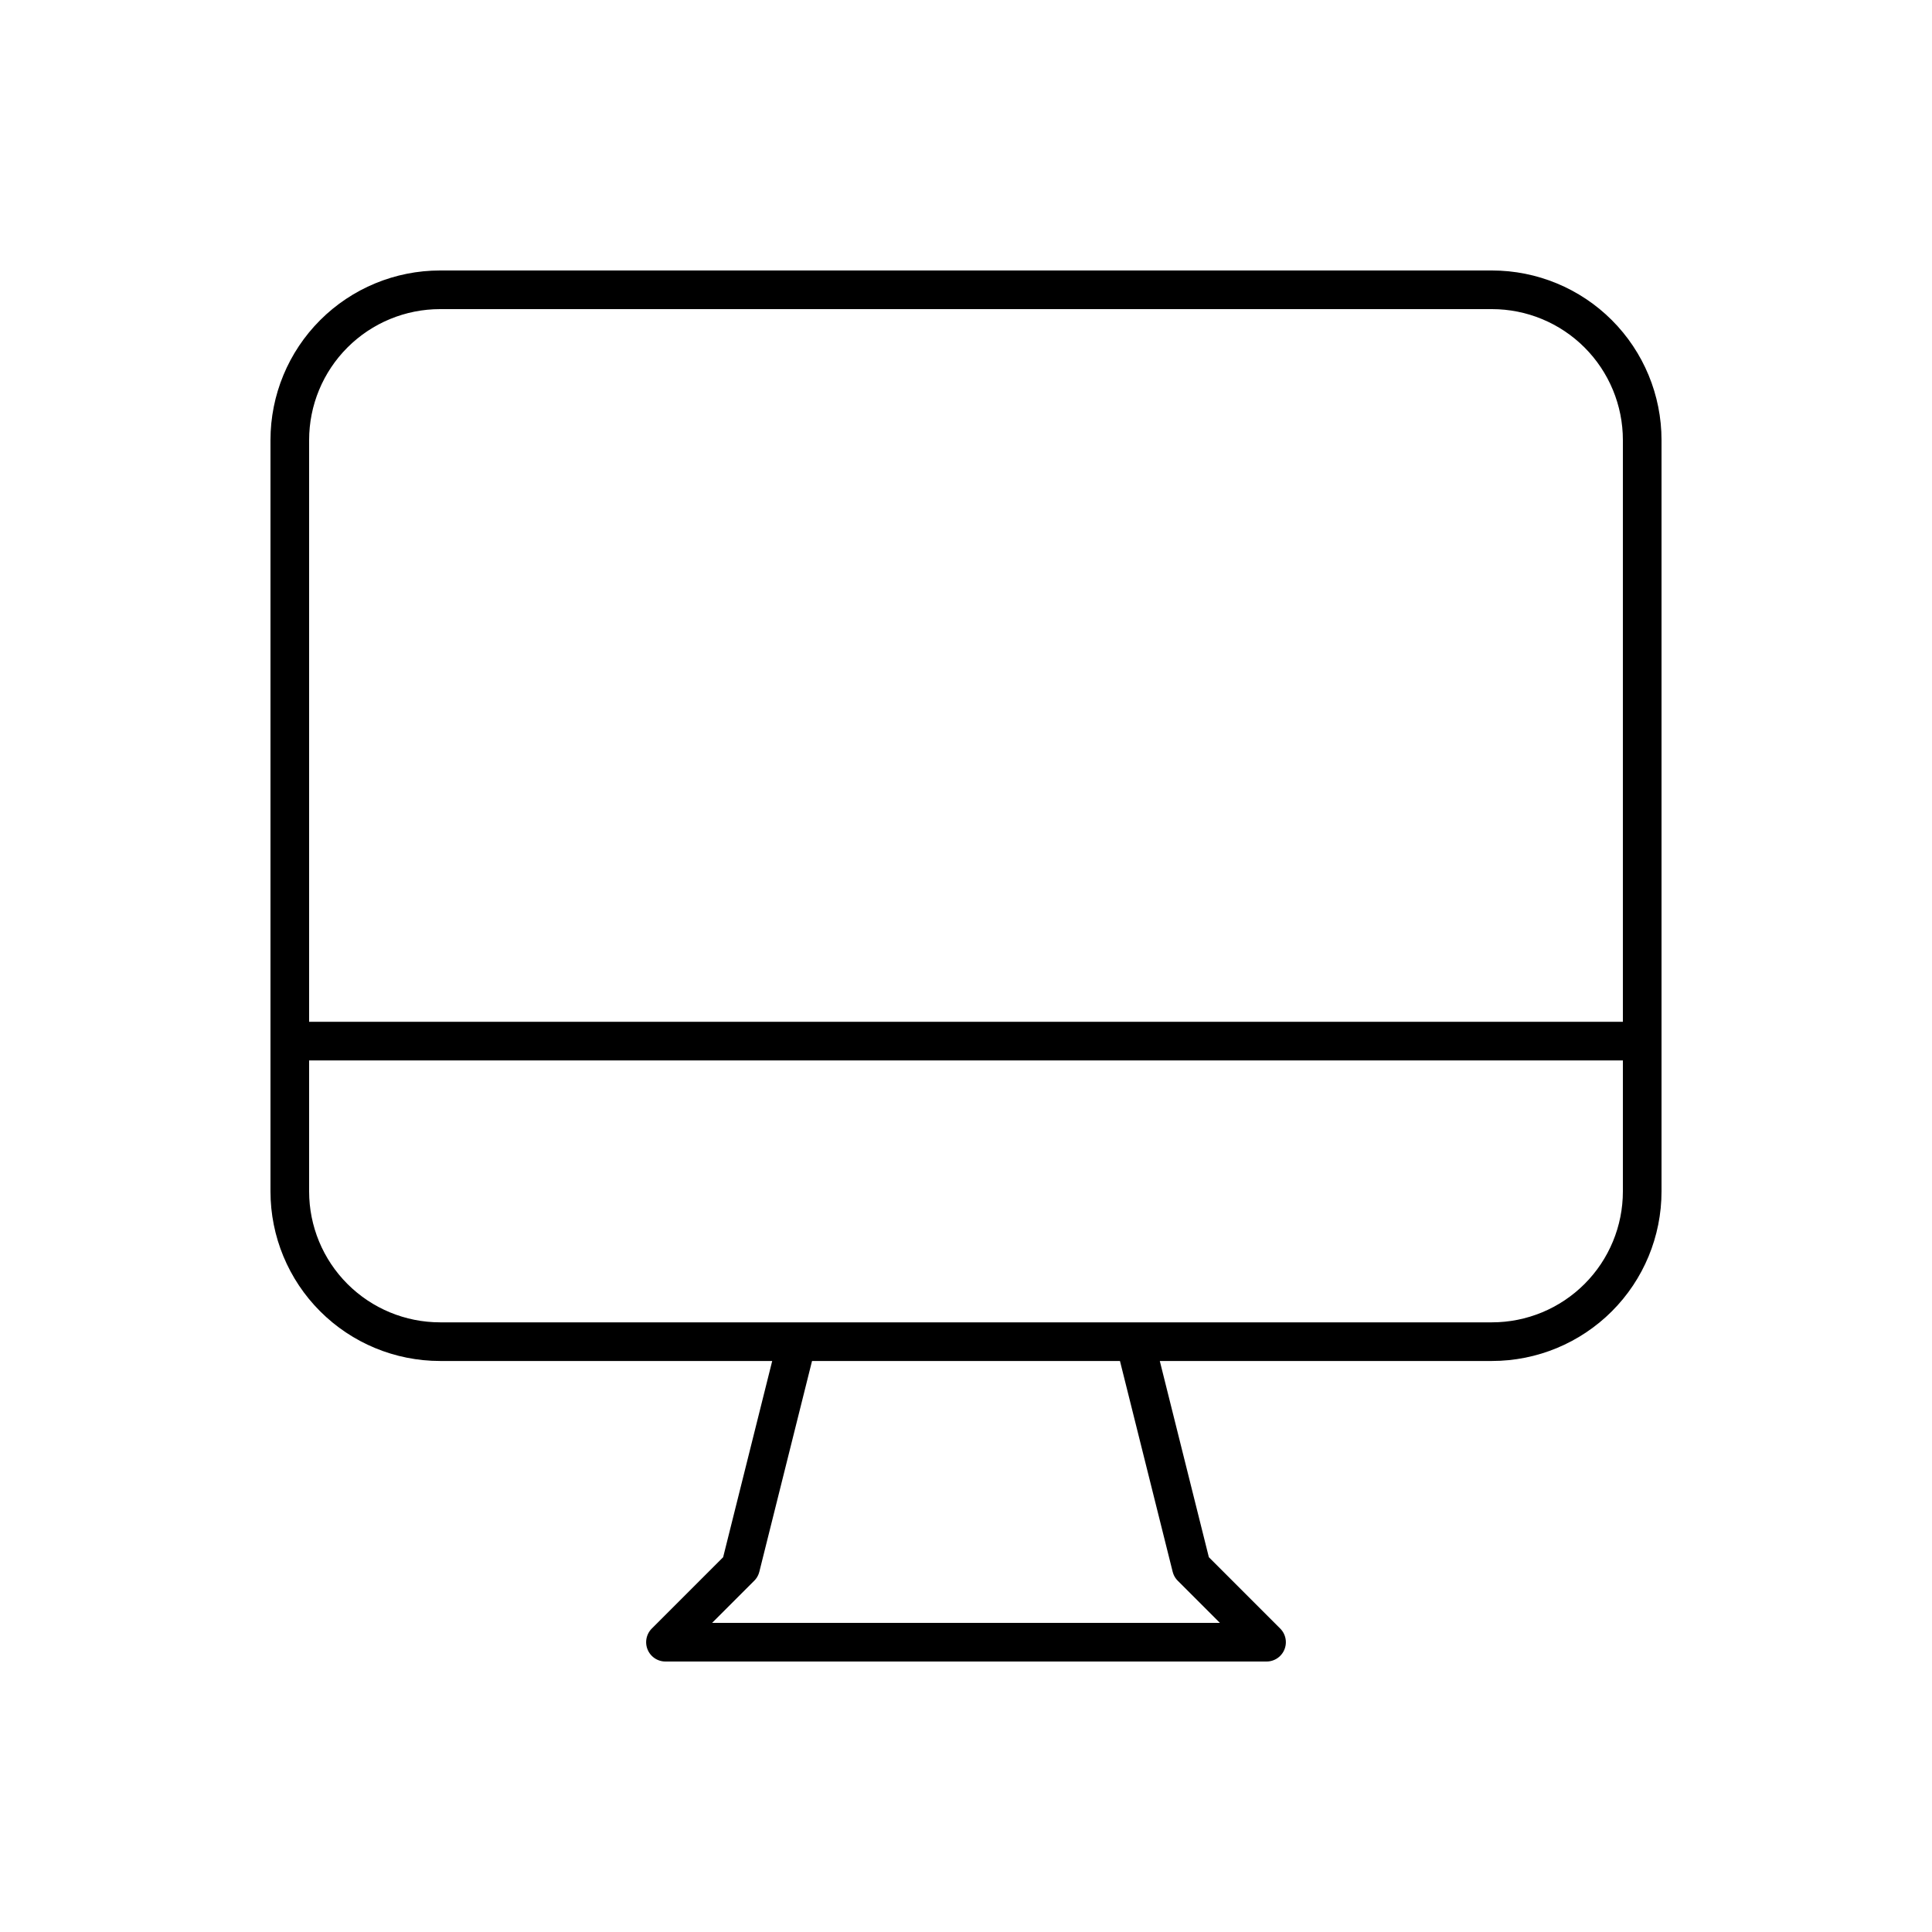 <svg width="100" height="100" viewBox="0 0 100 100" fill="none" xmlns="http://www.w3.org/2000/svg">
<path d="M41.25 69.444L38.333 81.111L34.444 85H65.556L61.667 81.111L58.75 69.444M15 53.889H85M22.778 69.444H77.222C79.285 69.444 81.263 68.625 82.722 67.166C84.181 65.708 85 63.73 85 61.667V22.778C85 20.715 84.181 18.737 82.722 17.278C81.263 15.819 79.285 15 77.222 15H22.778C20.715 15 18.737 15.819 17.278 17.278C15.819 18.737 15 20.715 15 22.778V61.667C15 63.73 15.819 65.708 17.278 67.166C18.737 68.625 20.715 69.444 22.778 69.444Z" stroke="black" stroke-width="2" stroke-linecap="round" stroke-linejoin="round"/>
</svg>
